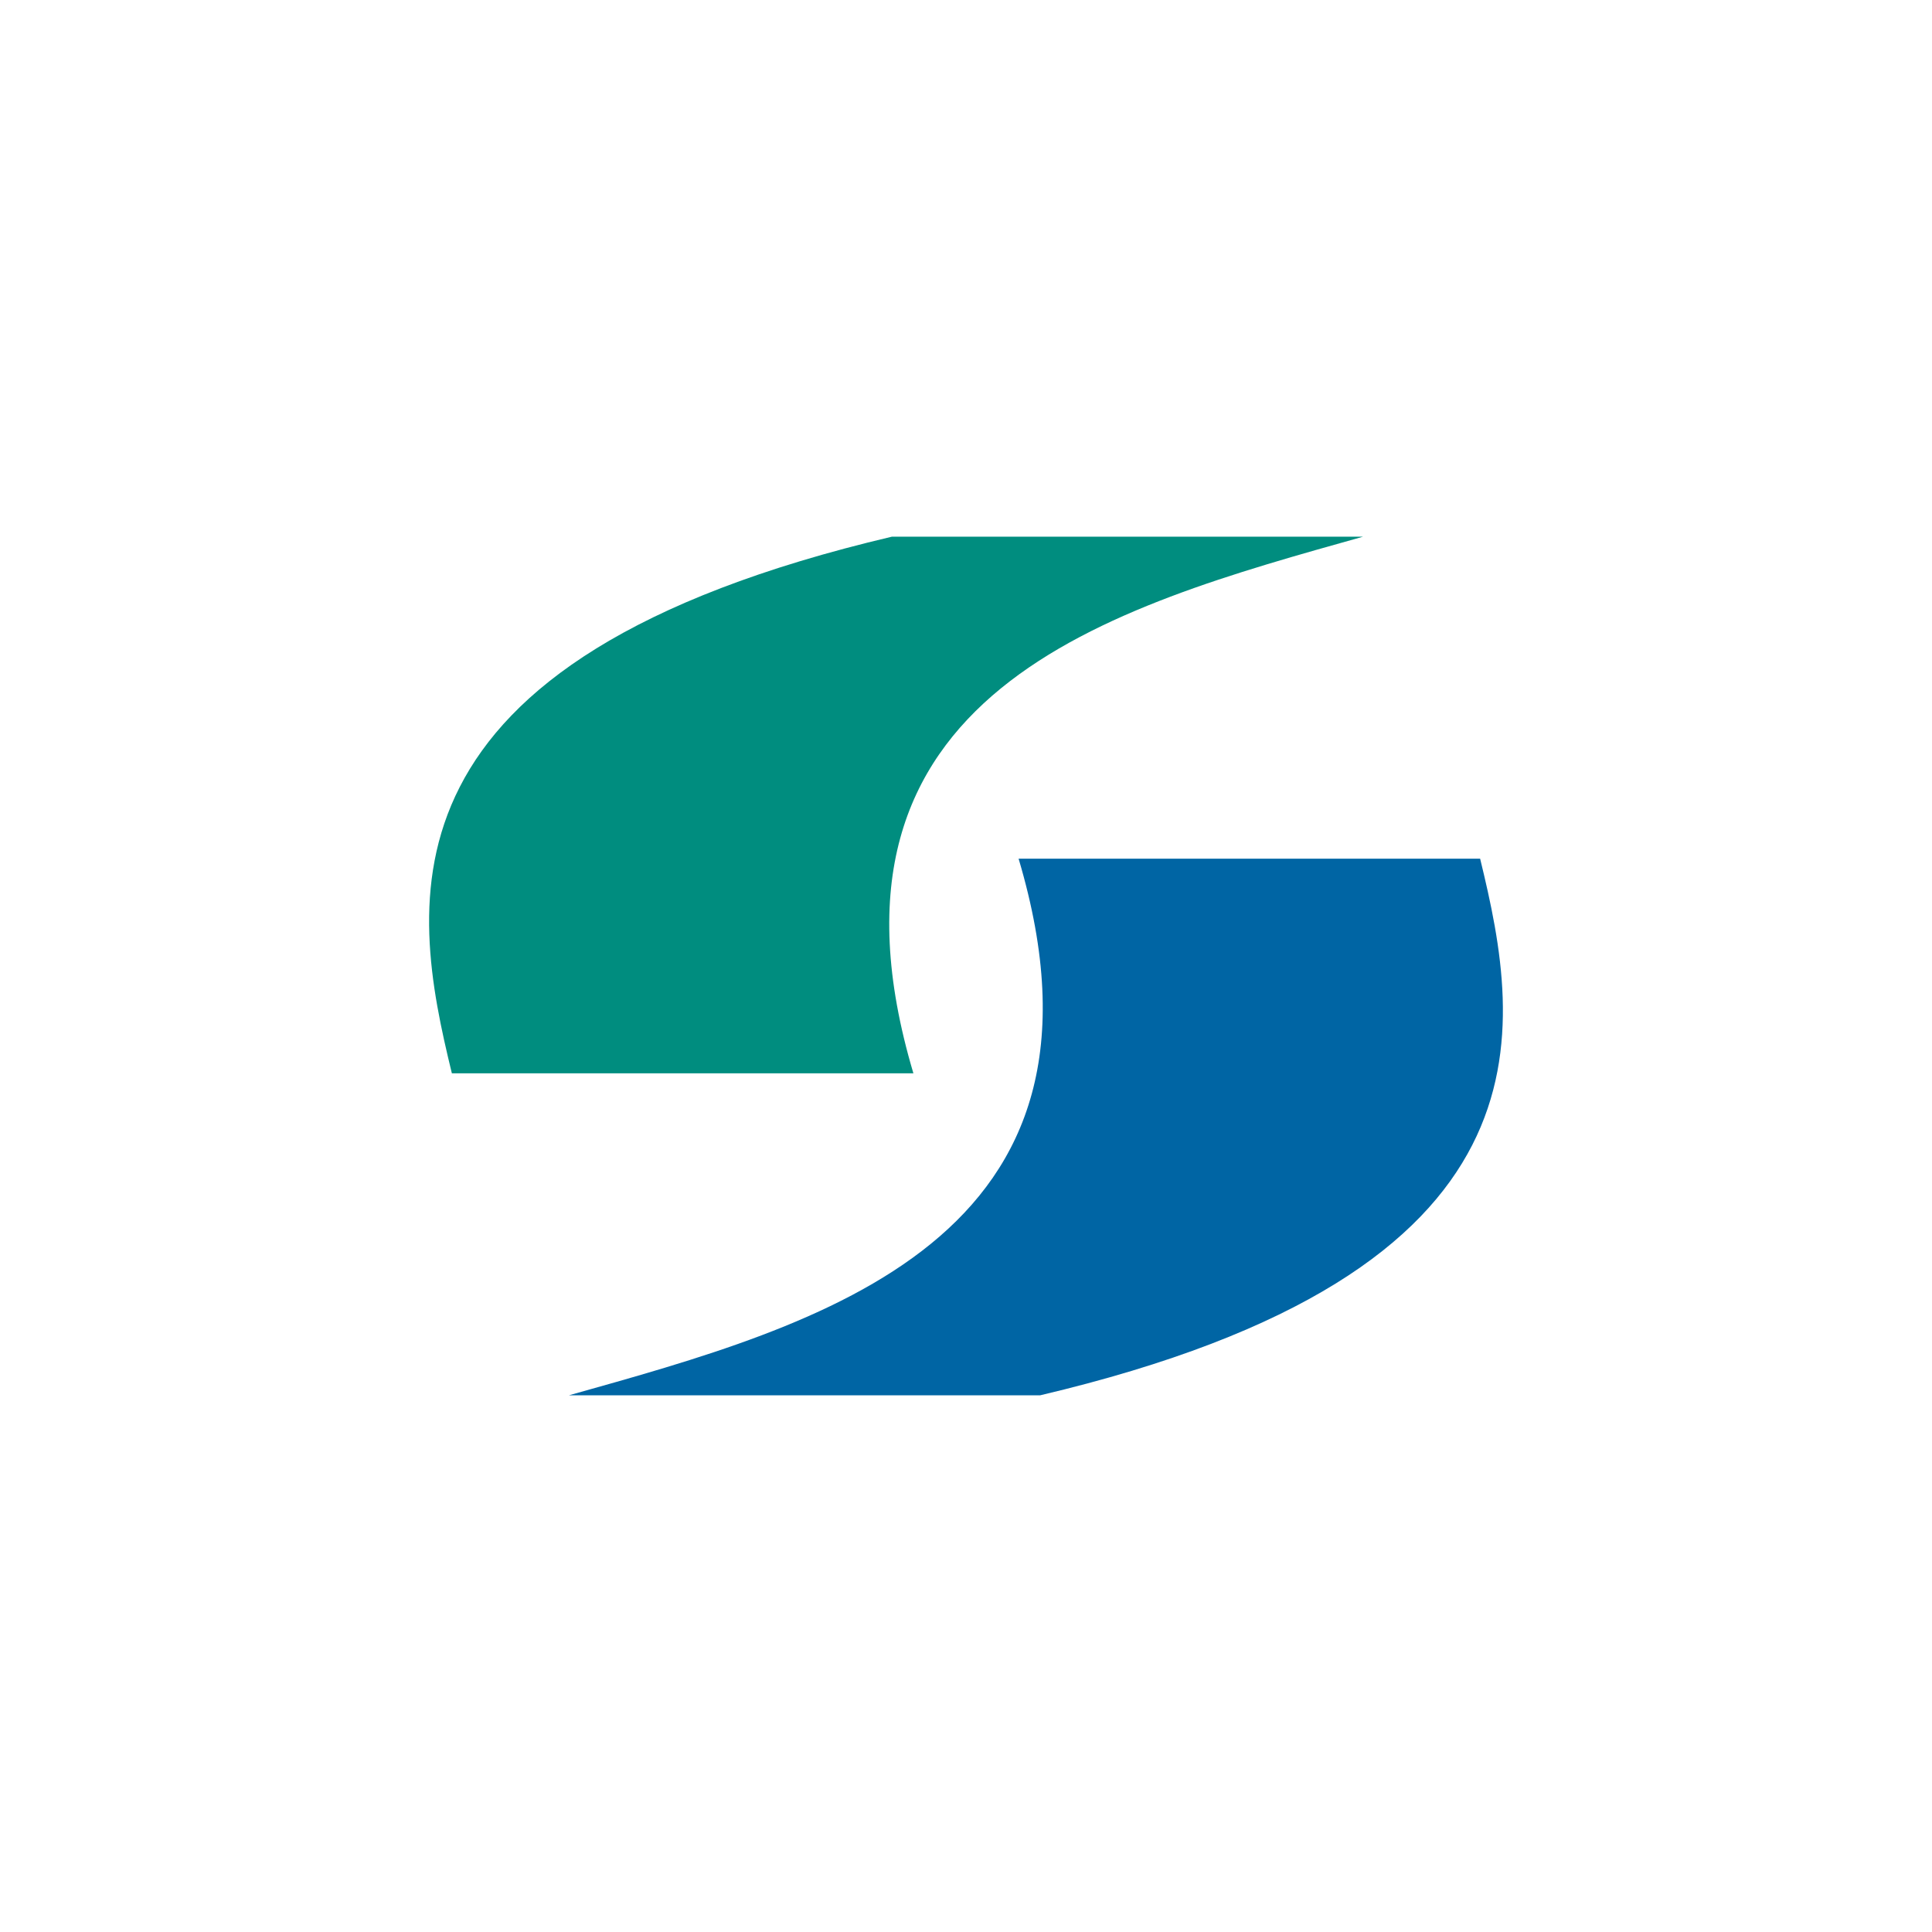 <svg xmlns="http://www.w3.org/2000/svg" width="18" height="18"><path fill="#fff" d="M0 0h18v18H0z"/><path fill="#008D7F" d="M8.31 5c-4.88 1.15-4.49 3.4-4.1 5h4.3c-1.06-3.56 1.84-4.34 4.19-5H8.3Z"/><path fill="#0065A4" d="M9.69 13c4.88-1.15 4.49-3.4 4.1-5h-4.3c1.06 3.56-1.84 4.34-4.19 5h4.4Z"/></svg>